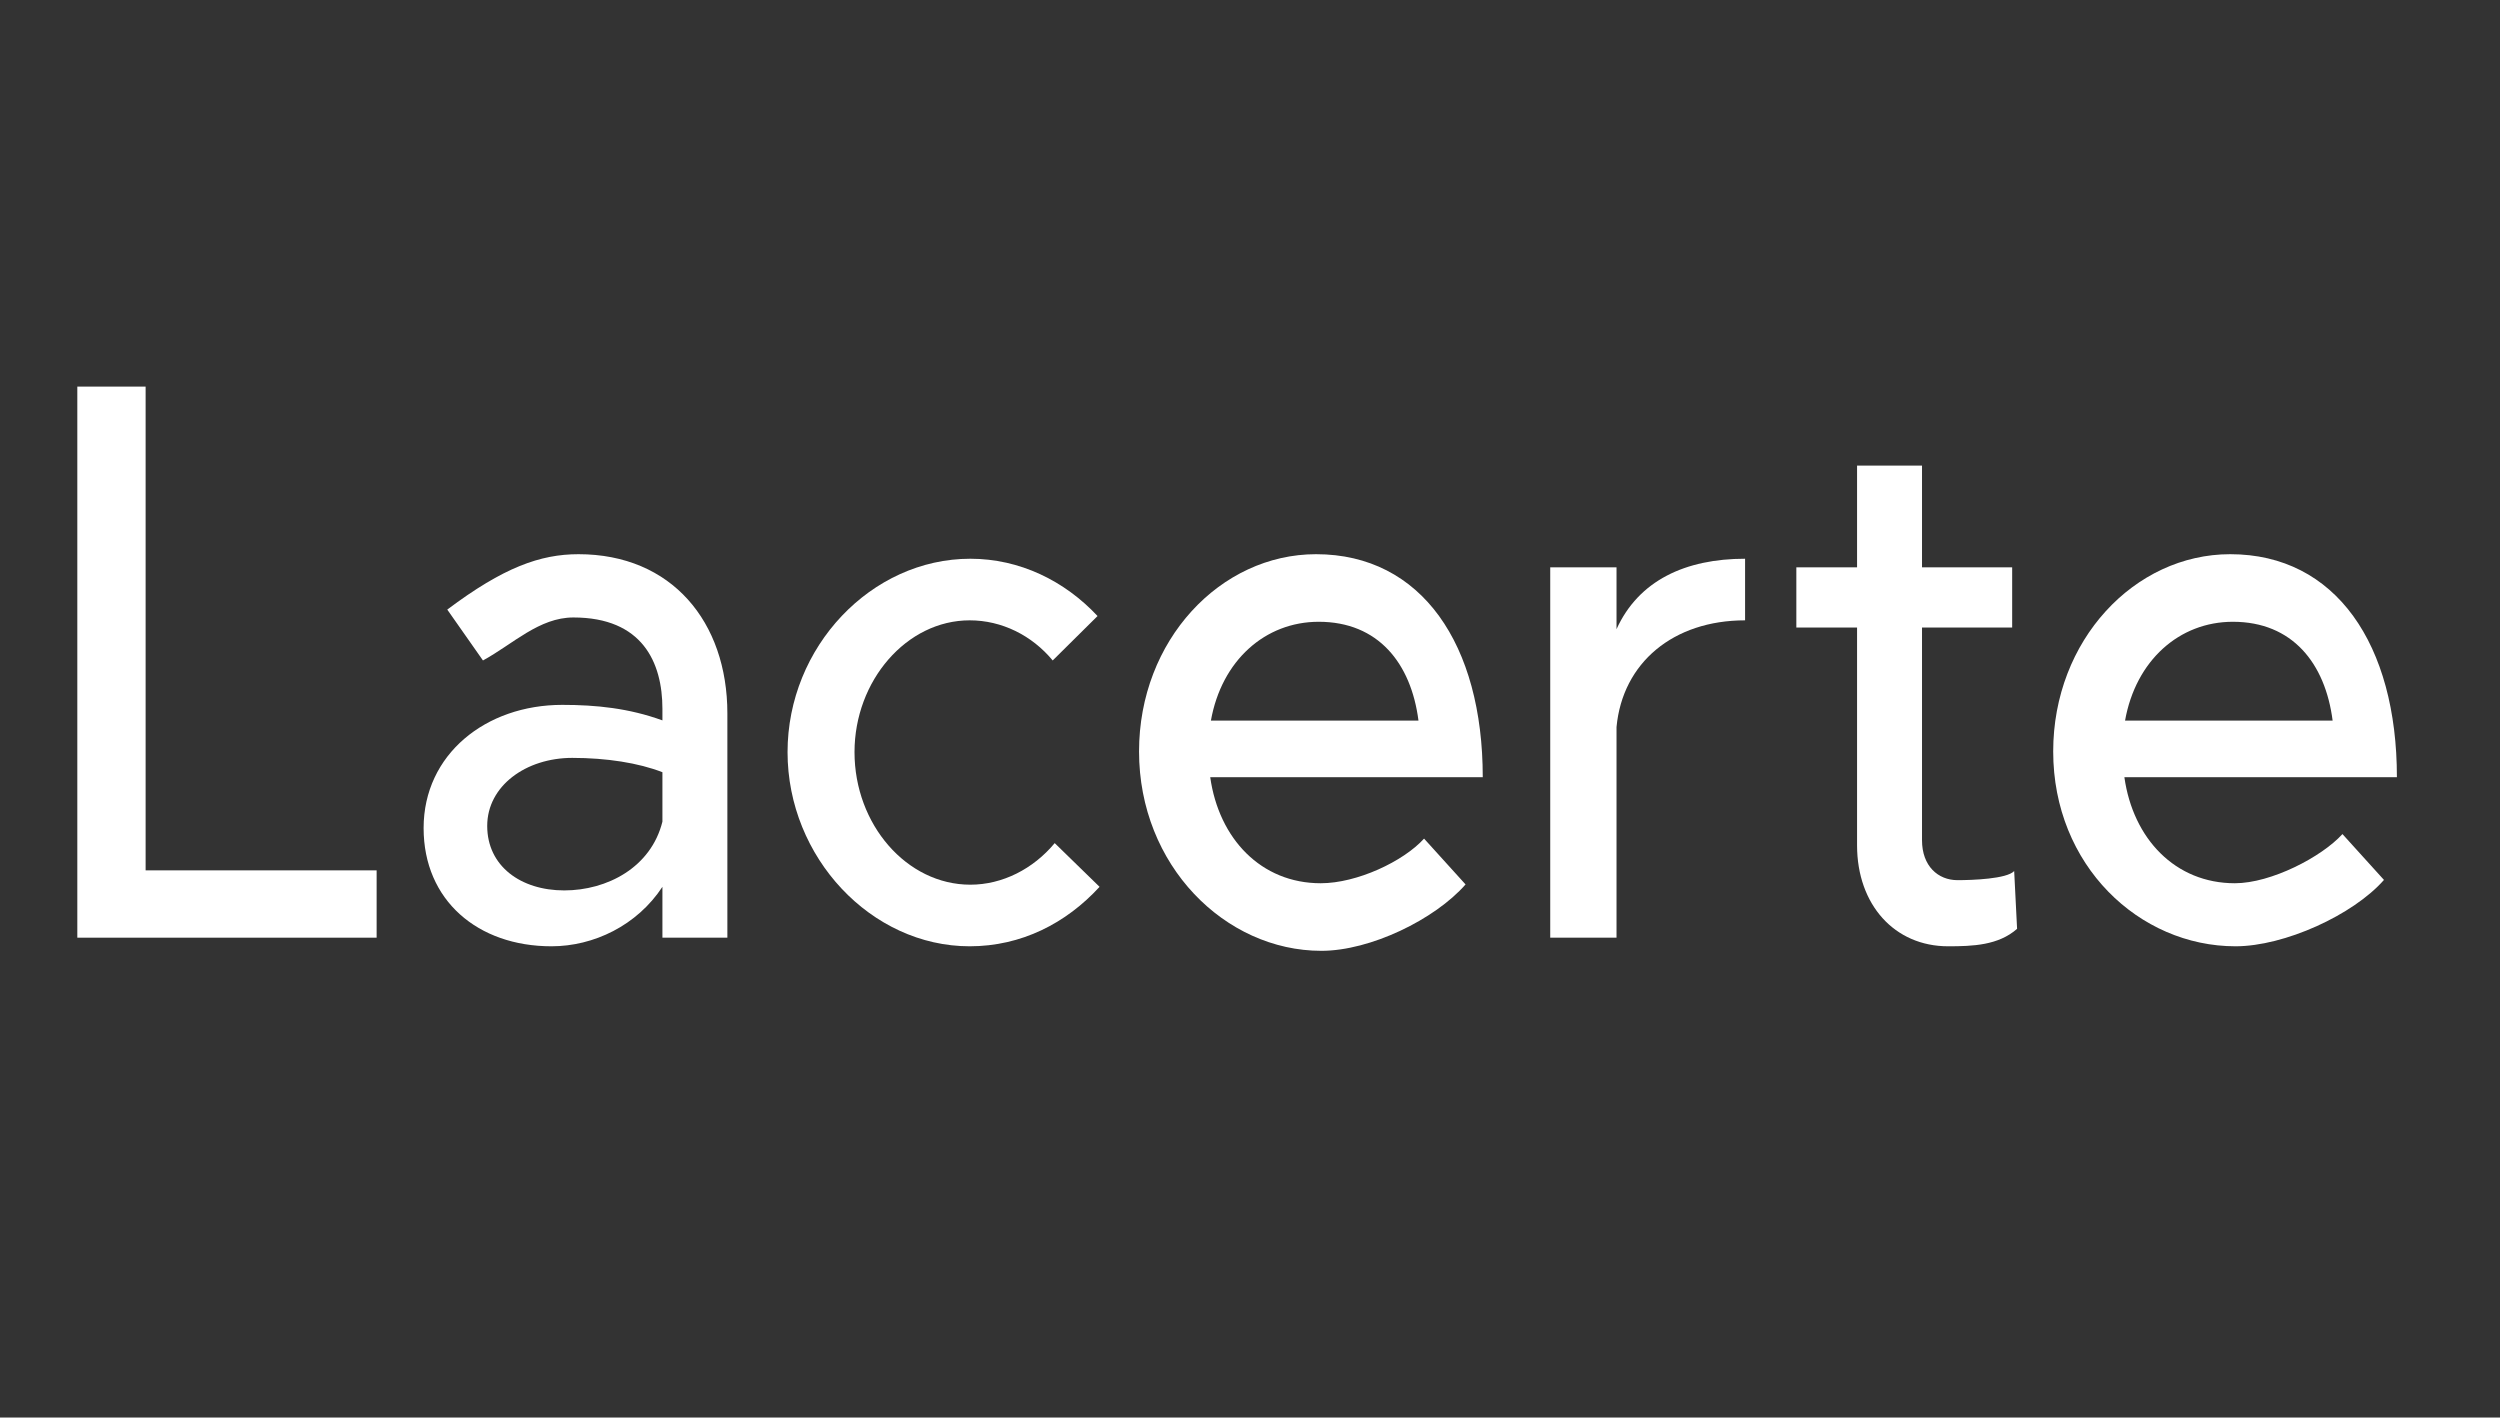 <svg xmlns="http://www.w3.org/2000/svg" width="97" height="55" viewBox="0 0 97 55" fill="none"><rect x="0" y="0" width="97" height="55" fill="#333333" stroke="none"/><path d="M5.65 33.77V15H3V36.382H14.613V33.77H5.65Z" fill="white"></path><path d="M22.446 21.503C20.965 21.503 19.537 22.012 17.354 23.652L18.739 25.626C19.909 24.986 20.922 23.958 22.247 23.958C24.923 23.958 25.702 25.7 25.702 27.506V27.951C24.403 27.479 23.139 27.349 21.814 27.349C18.852 27.349 16.436 29.267 16.436 32.13C16.436 34.937 18.54 36.716 21.398 36.716C23.035 36.716 24.715 35.91 25.702 34.409V36.382H28.222V27.682C28.222 24.125 26.057 21.503 22.446 21.503ZM21.892 34.548C20.203 34.548 18.904 33.603 18.904 32.046C18.904 30.49 20.411 29.406 22.203 29.406C23.528 29.406 24.775 29.6 25.702 29.962V31.88C25.26 33.658 23.554 34.548 21.892 34.548Z" fill="white"></path><path d="M37.623 36.716C39.624 36.716 41.364 35.827 42.663 34.409L40.923 32.713C40.091 33.714 38.896 34.326 37.649 34.326C35.181 34.326 33.155 31.991 33.155 29.183C33.155 26.404 35.181 24.069 37.623 24.069C38.87 24.069 40.039 24.653 40.845 25.626L42.585 23.902C41.312 22.54 39.572 21.679 37.649 21.679C33.804 21.679 30.557 25.098 30.557 29.183C30.557 33.269 33.804 36.716 37.623 36.716Z" fill="white"></path><path d="M51.244 34.27C48.932 34.27 47.295 32.547 46.957 30.156H57.531C57.531 25.014 55.167 21.503 51.062 21.503C47.347 21.503 44.195 24.847 44.195 29.156C44.195 33.575 47.529 36.892 51.27 36.892C53.167 36.892 55.669 35.678 56.864 34.316L55.254 32.538C54.448 33.427 52.647 34.27 51.244 34.27ZM51.166 24.125C53.478 24.125 54.751 25.737 55.037 27.96H46.983C47.399 25.626 49.088 24.125 51.166 24.125Z" fill="white"></path><path d="M62.721 24.412V22.012H60.149V36.382H62.721V28.211C62.955 25.709 64.929 24.069 67.709 24.069V21.679C65.397 21.679 63.578 22.522 62.721 24.412Z" fill="white"></path><path d="M78.15 33.797C77.864 34.103 76.522 34.15 75.951 34.15C75.197 34.15 74.574 33.603 74.574 32.602V24.347H78.072V22.012H74.574V18.065H72.054V22.012H69.698V24.347H72.054V32.797C72.054 35.104 73.509 36.716 75.587 36.716C76.548 36.716 77.535 36.679 78.263 36.039L78.15 33.797Z" fill="white"></path><path d="M86.713 34.27C84.401 34.27 82.764 32.547 82.426 30.156H93C93 25.014 90.636 21.503 86.531 21.503C82.816 21.503 79.664 24.847 79.664 29.156C79.664 33.575 82.998 36.716 86.739 36.716C88.635 36.716 91.302 35.502 92.498 34.141L90.887 32.362C90.081 33.251 88.116 34.27 86.713 34.27ZM86.635 24.125C88.947 24.125 90.22 25.737 90.506 27.96H82.452C82.868 25.626 84.556 24.125 86.635 24.125Z" fill="white"></path></svg>